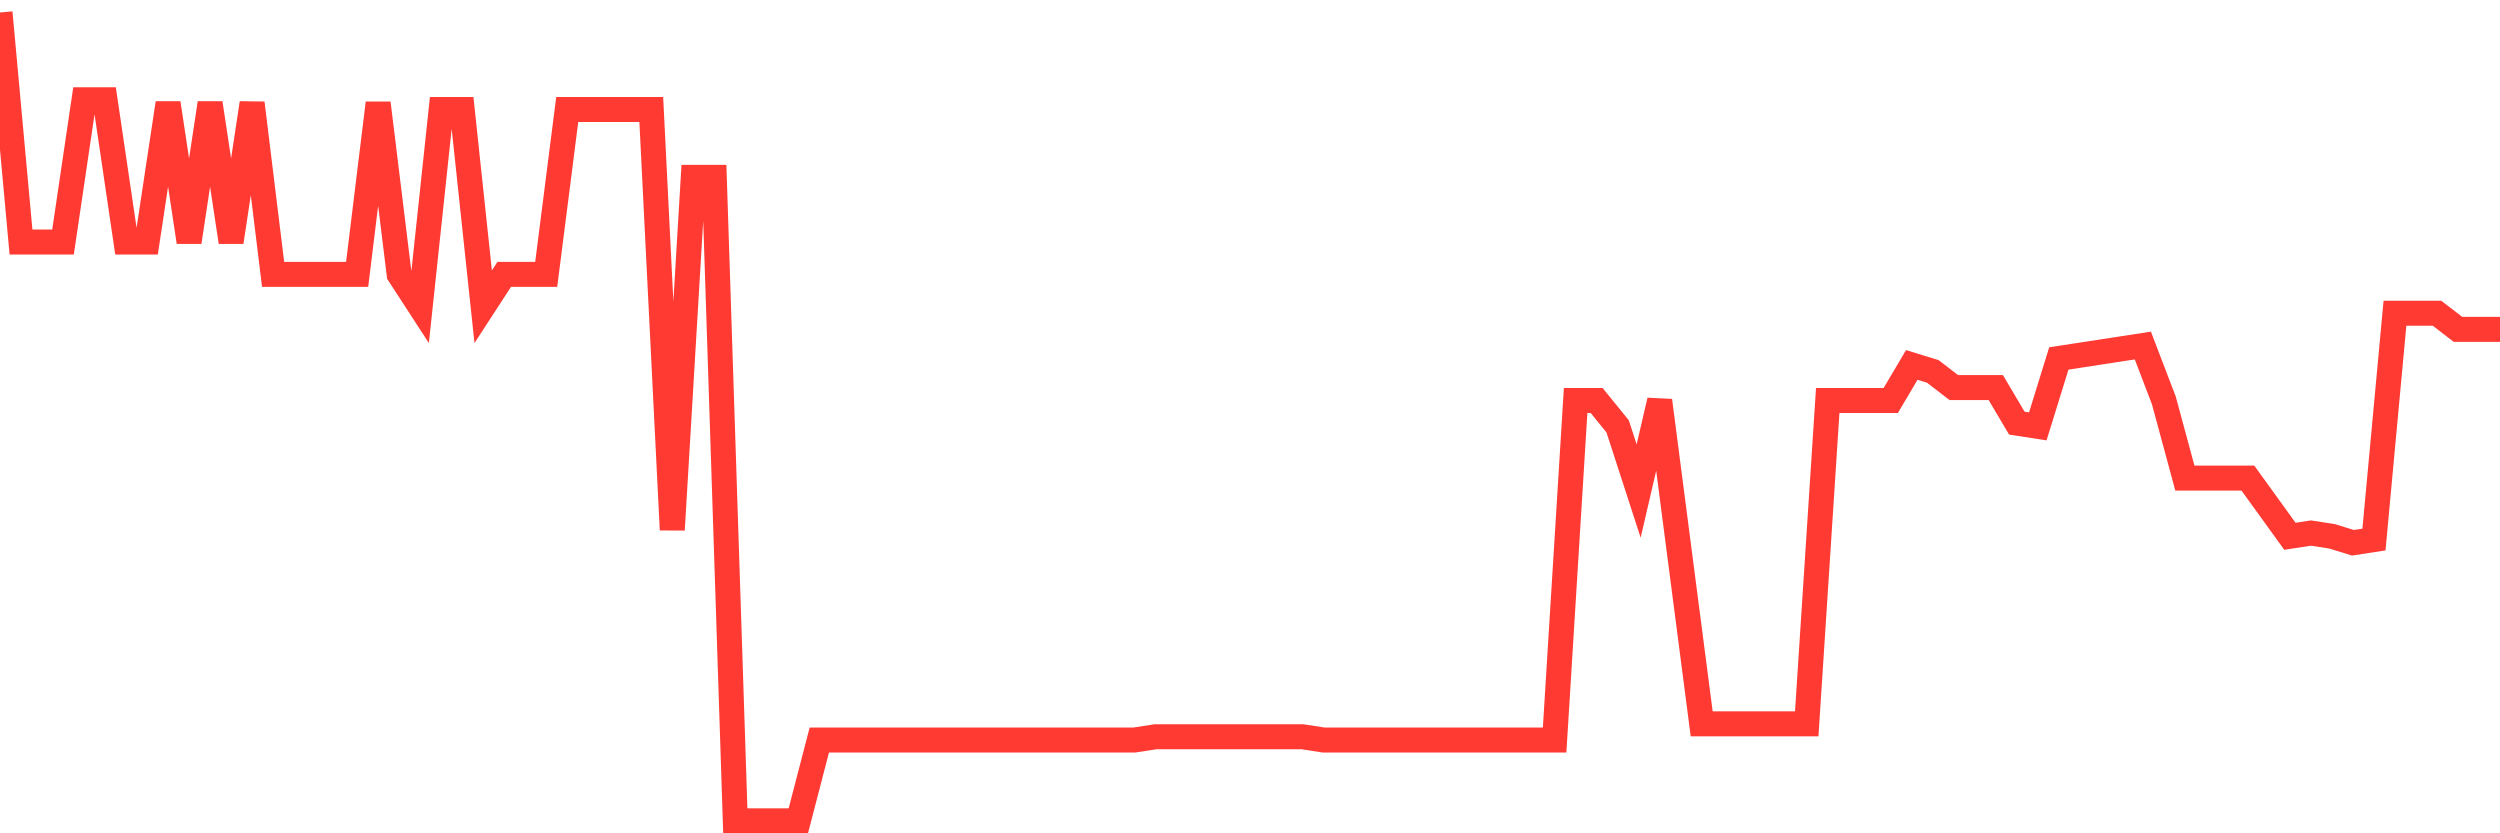 <svg
  xmlns="http://www.w3.org/2000/svg"
  xmlns:xlink="http://www.w3.org/1999/xlink"
  width="120"
  height="40"
  viewBox="0 0 120 40"
  preserveAspectRatio="none"
>
  <polyline
    points="0,0.6 1.008,11.619 2.017,11.619 3.025,11.619 4.034,4.79 5.042,4.79 6.05,11.619 7.059,11.619 8.067,4.946 9.076,11.619 10.084,4.946 11.092,11.619 12.101,4.946 13.109,13.171 14.118,13.171 15.126,13.171 16.134,13.171 17.143,13.171 18.151,4.946 19.16,13.171 20.168,14.723 21.176,5.256 22.185,5.256 23.193,14.723 24.202,13.171 25.21,13.171 26.218,13.171 27.227,5.256 28.235,5.256 29.244,5.256 30.252,5.256 31.261,5.256 32.269,25.432 33.277,8.515 34.286,8.515 35.294,39.4 36.303,39.4 37.311,39.4 38.319,39.4 39.328,35.52 40.336,35.52 41.345,35.52 42.353,35.52 43.361,35.52 44.37,35.52 45.378,35.52 46.387,35.52 47.395,35.52 48.403,35.52 49.412,35.52 50.42,35.52 51.429,35.52 52.437,35.52 53.445,35.52 54.454,35.52 55.462,35.365 56.471,35.365 57.479,35.365 58.487,35.365 59.496,35.365 60.504,35.365 61.513,35.365 62.521,35.365 63.529,35.52 64.538,35.52 65.546,35.52 66.555,35.52 67.563,35.52 68.571,35.52 69.58,35.52 70.588,35.52 71.597,35.52 72.605,35.52 73.613,35.52 74.622,35.52 75.63,19.224 76.639,19.224 77.647,20.466 78.655,23.57 79.664,19.224 80.672,26.984 81.681,34.744 82.689,34.744 83.697,34.744 84.706,34.744 85.714,34.744 86.723,34.744 87.731,19.224 88.739,19.224 89.748,19.224 90.756,19.224 91.765,17.517 92.773,17.827 93.782,18.603 94.79,18.603 95.798,18.603 96.807,20.31 97.815,20.466 98.824,17.206 99.832,17.051 100.84,16.896 101.849,16.741 102.857,16.586 103.866,19.224 104.874,22.949 105.882,22.949 106.891,22.949 107.899,22.949 108.908,24.346 109.916,25.742 110.924,25.587 111.933,25.742 112.941,26.053 113.95,25.898 114.958,15.034 115.966,15.034 116.975,15.034 117.983,15.81 118.992,15.81 120,15.81"
    fill="none"
    stroke="#ff3a33"
    stroke-width="1.2"
  >
  </polyline>
</svg>